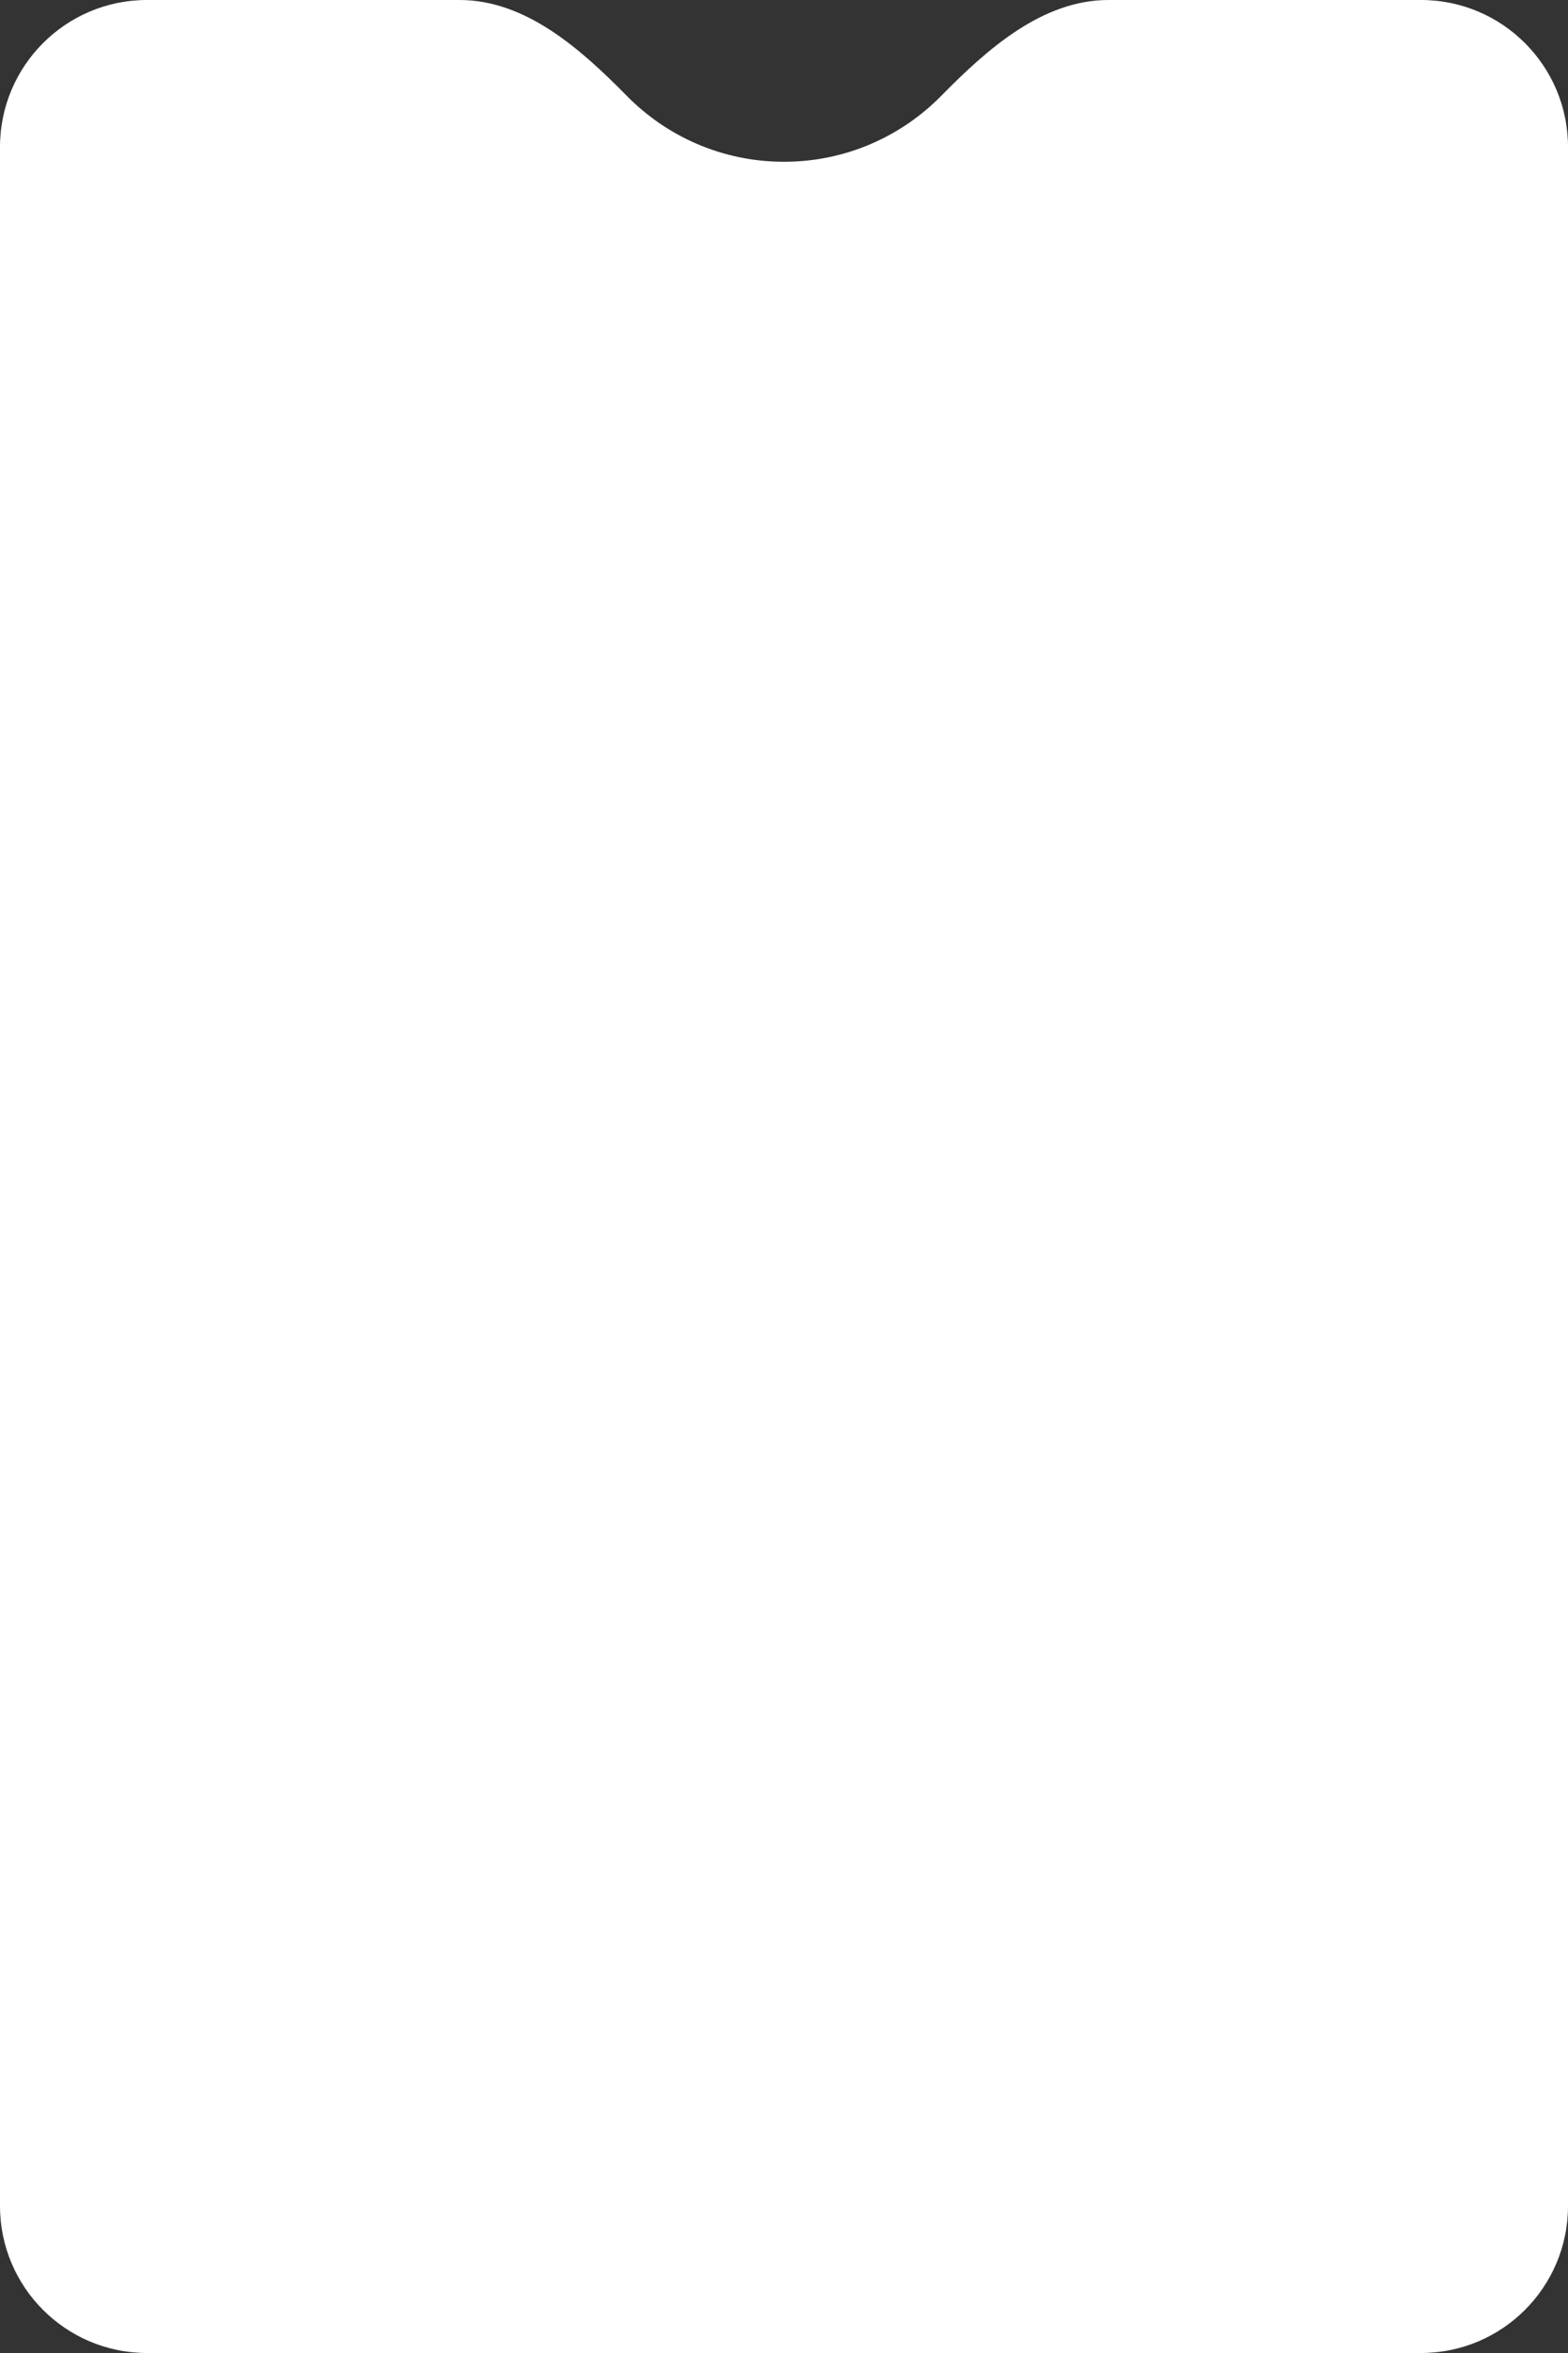 <?xml version="1.0" encoding="UTF-8"?> <svg xmlns="http://www.w3.org/2000/svg" width="320" height="480" viewBox="0 0 320 480" fill="none"><rect x="0" y="0" width="320" height="480" fill="#333333" stroke="none"/><path fill-rule="evenodd" clip-rule="evenodd" d="M127.927 19.565C118.461 9.947 107.271 0 93.776 0H30C13.431 0 0 13.431 0 30V450C0 466.569 13.431 480 30 480H290C306.569 480 320 466.569 320 450V30C320 13.431 306.569 0 290 0H226.224C212.729 0 201.539 9.947 192.073 19.565C183.91 27.858 172.556 33 160 33C147.444 33 136.09 27.858 127.927 19.565Z" fill="white"></path></svg> 